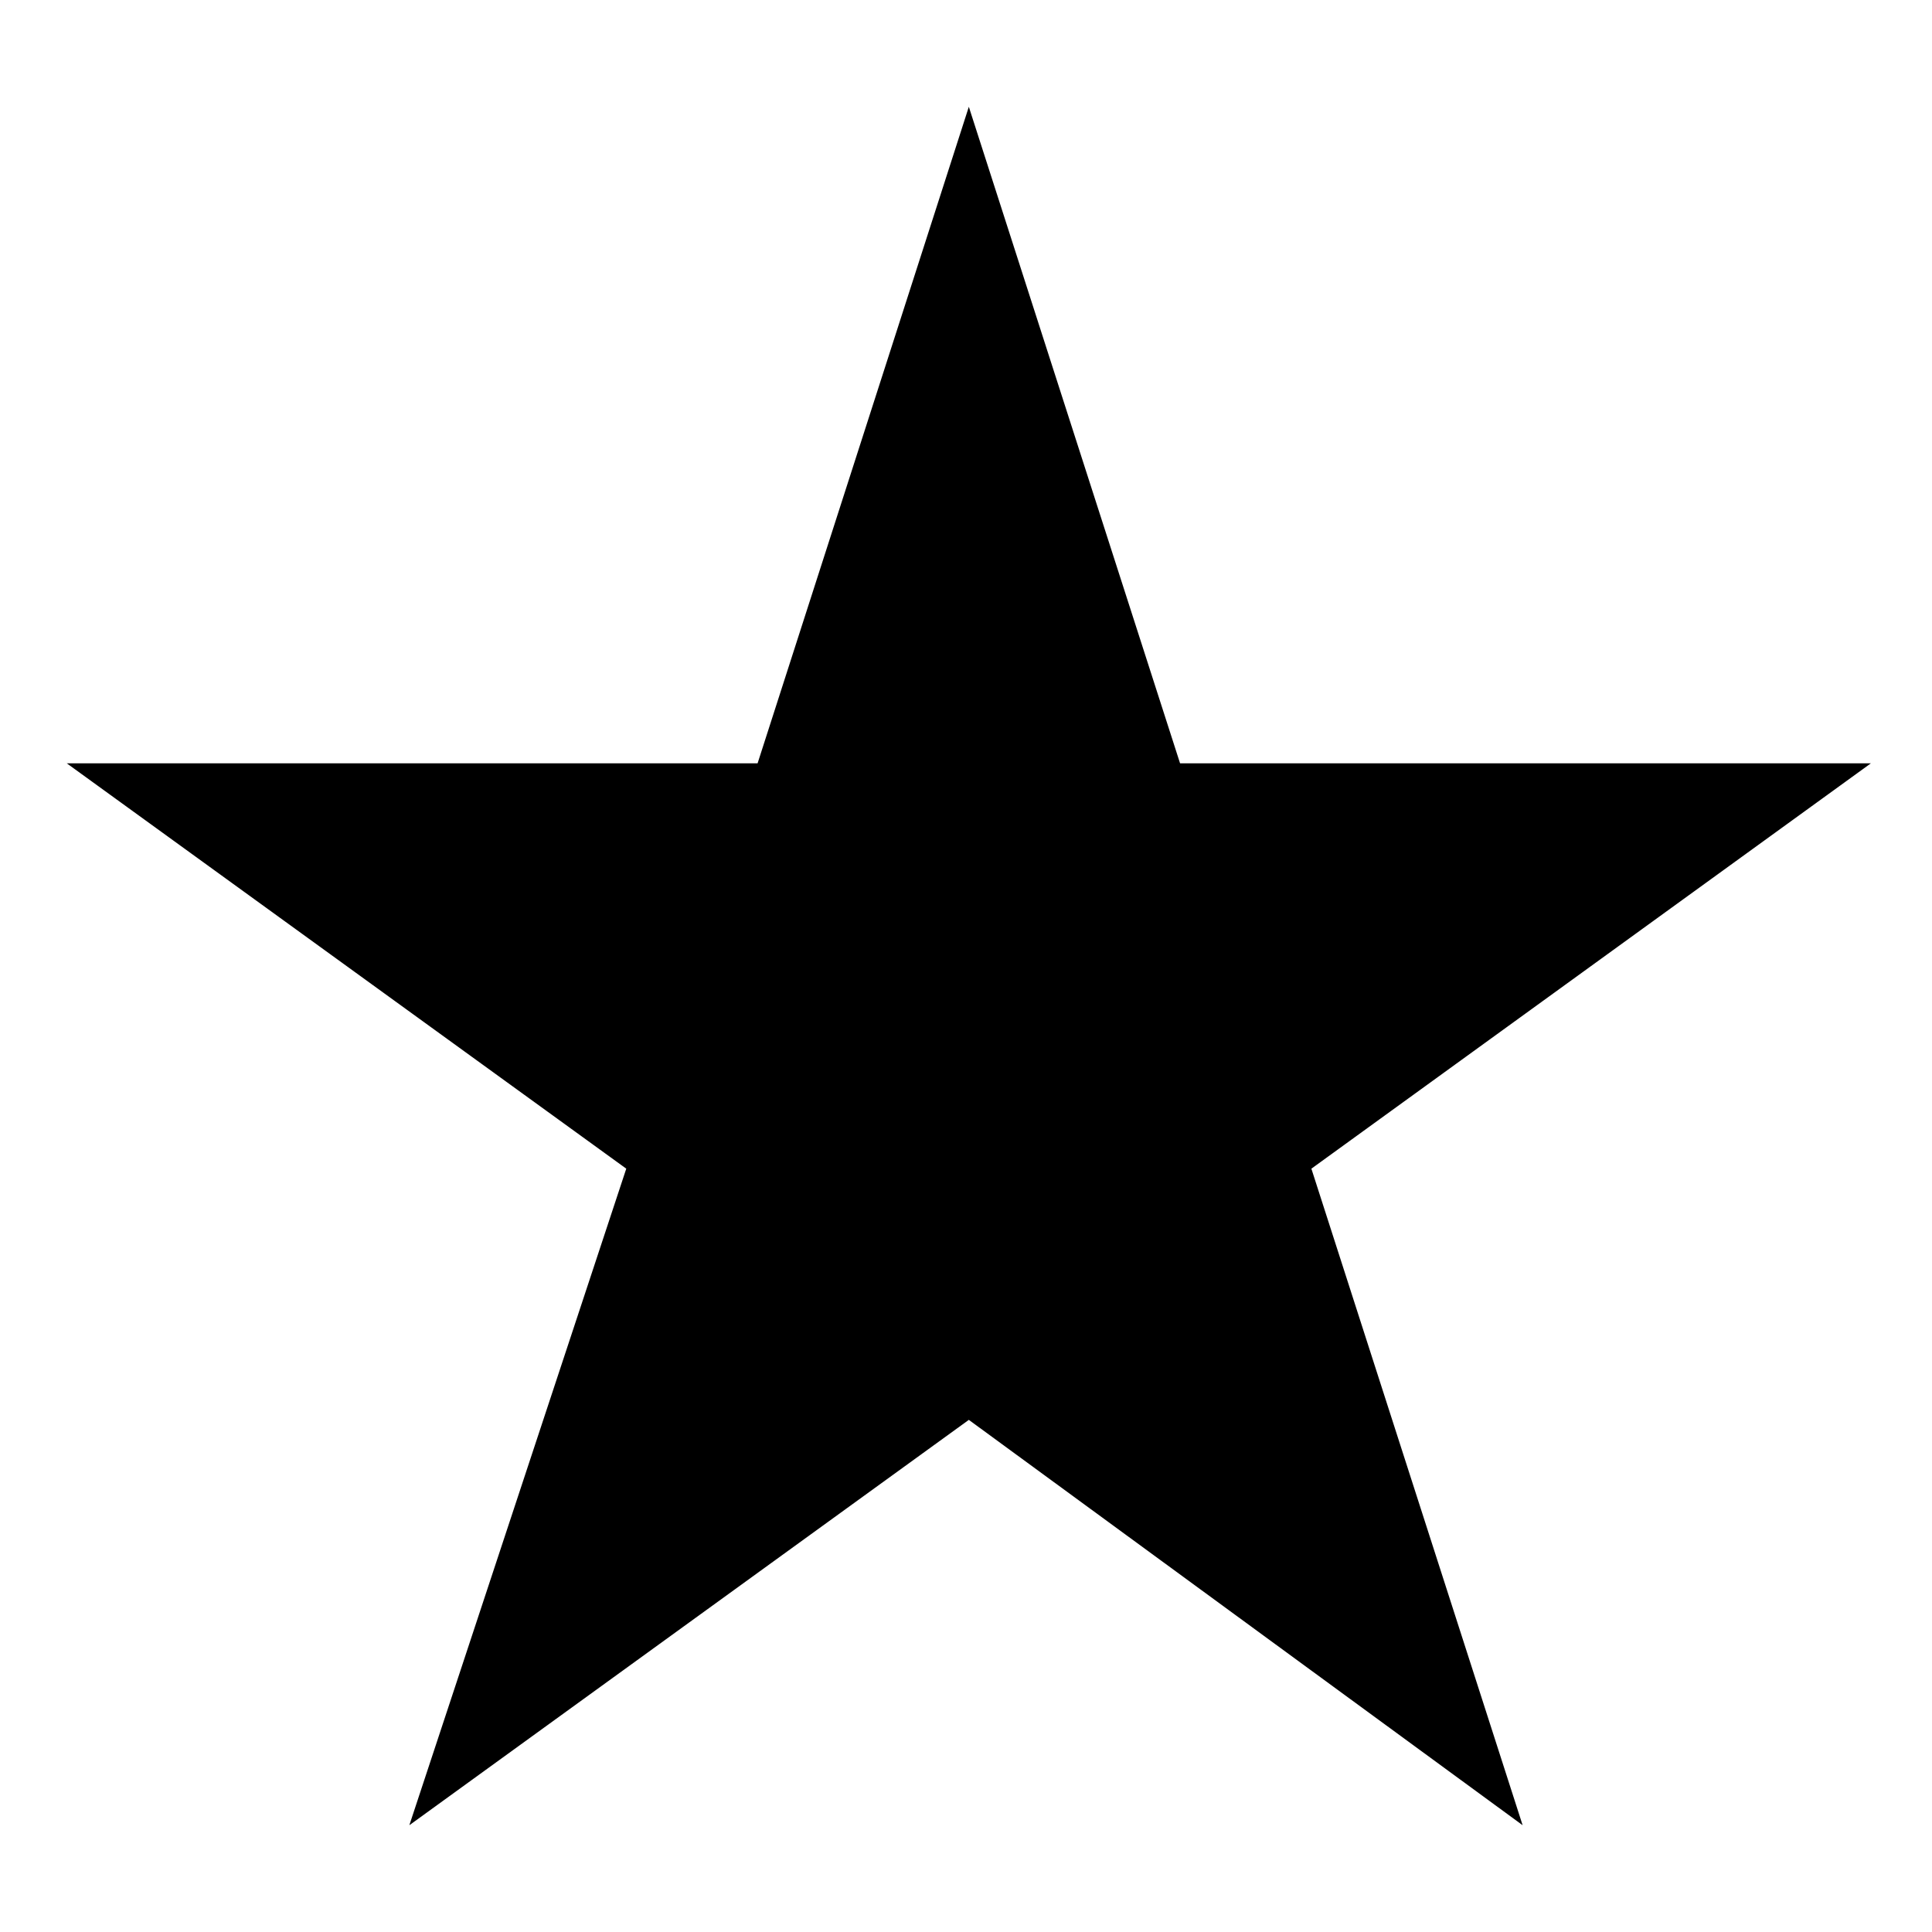 <?xml version="1.0" encoding="UTF-8"?>
<!-- Uploaded to: ICON Repo, www.svgrepo.com, Generator: ICON Repo Mixer Tools -->
<svg fill="#000000" width="800px" height="800px" version="1.1" viewBox="144 144 512 512" xmlns="http://www.w3.org/2000/svg">
 <path d="m400.75 172.3 55.98 173.99h183.07l-148.27 107.42 55.98 173.99-146.76-107.42-148.27 107.42 57.488-173.99-148.27-107.42h183.07z" fill-rule="evenodd"/>
</svg>